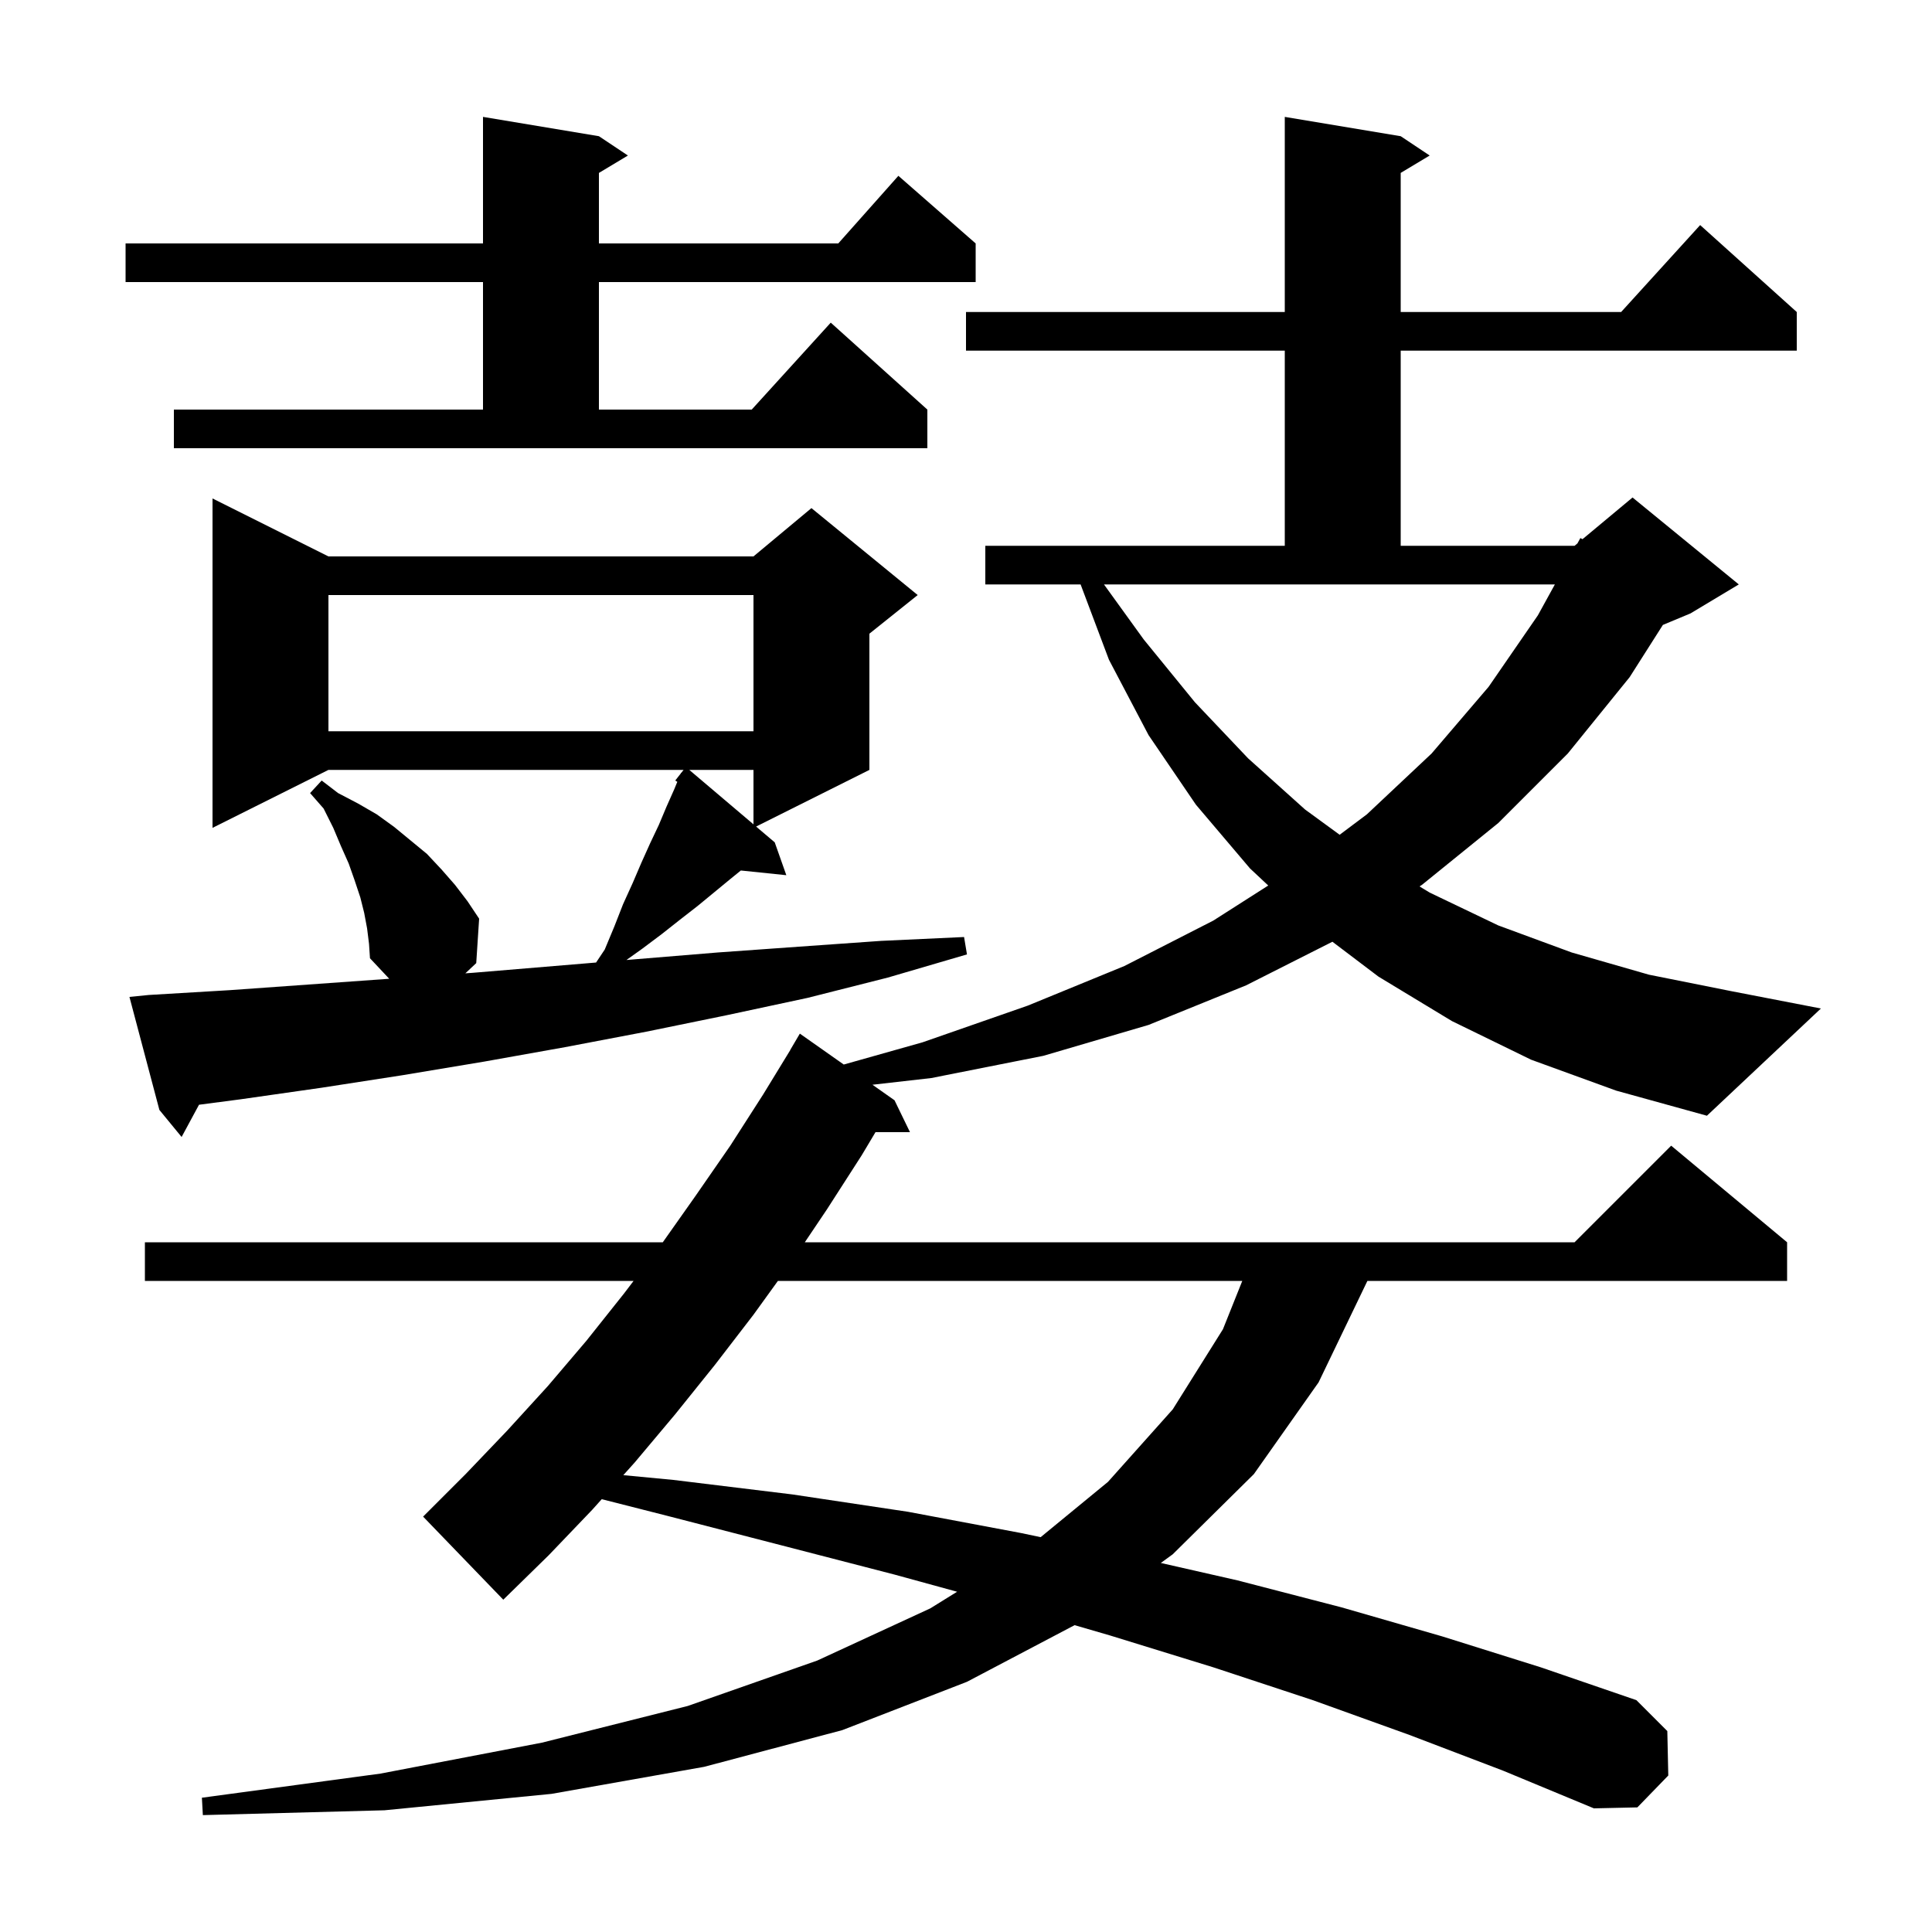 <svg xmlns="http://www.w3.org/2000/svg" xmlns:xlink="http://www.w3.org/1999/xlink" version="1.1" baseProfile="full" viewBox="0 0 200 200" width="200" height="200"><g fill="currentColor"><path d="M 80.528 132.6 L 78.0 136.1 L 74.0 141.3 L 69.9 146.4 L 65.7 151.4 L 64.526 152.707 L 69.7 153.2 L 82.0 154.7 L 94.0 156.5 L 105.7 158.7 L 107.728 159.127 L 114.7 153.4 L 121.4 145.9 L 126.6 137.6 L 128.6 132.6 Z M 15.4 103.0 L 23.8 102.5 L 40.293 101.322 L 38.3 99.2 L 38.2 97.7 L 38.0 96.1 L 37.7 94.5 L 37.3 92.9 L 36.7 91.1 L 36.1 89.4 L 35.3 87.6 L 34.5 85.7 L 33.5 83.7 L 32.1 82.1 L 33.3 80.8 L 35.0 82.1 L 37.1 83.2 L 39.0 84.3 L 40.8 85.6 L 44.2 88.4 L 45.7 90.0 L 47.1 91.6 L 48.4 93.3 L 49.6 95.1 L 49.3 99.7 L 48.173 100.759 L 49.0 100.7 L 61.706 99.641 L 62.6 98.3 L 63.6 95.9 L 64.5 93.6 L 65.5 91.4 L 66.4 89.3 L 67.3 87.3 L 68.2 85.4 L 69.0 83.5 L 69.8 81.7 L 70.115 80.934 L 69.9 80.8 L 70.469 80.076 L 70.5 80.0 L 70.518 80.013 L 70.764 79.7 L 34.0 79.7 L 22.0 85.7 L 22.0 51.6 L 34.0 57.6 L 78.0 57.6 L 84.0 52.6 L 95.0 61.6 L 90.0 65.6 L 90.0 79.7 L 78.271 85.565 L 80.2 87.2 L 81.4 90.6 L 76.692 90.113 L 75.6 91.0 L 72.2 93.8 L 70.4 95.2 L 68.5 96.7 L 66.5 98.2 L 64.849 99.379 L 65.8 99.3 L 74.3 98.6 L 82.7 98.0 L 91.2 97.4 L 99.8 97.0 L 100.1 98.8 L 91.9 101.2 L 83.6 103.3 L 75.2 105.1 L 66.9 106.8 L 58.5 108.4 L 50.1 109.9 L 41.7 111.3 L 33.3 112.6 L 24.9 113.8 L 20.601 114.363 L 18.8 117.7 L 16.5 114.9 L 13.4 103.2 Z M 158.5 109.7 L 150.3 105.7 L 142.7 101.1 L 137.93 97.488 L 129.0 102.0 L 118.9 106.1 L 108.0 109.3 L 96.4 111.6 L 90.317 112.292 L 92.6 113.9 L 94.2 117.2 L 90.632 117.2 L 89.2 119.6 L 85.6 125.2 L 83.313 128.6 L 163.0 128.6 L 173.0 118.6 L 185.0 128.6 L 185.0 132.6 L 141.552 132.6 L 136.5 143.1 L 129.8 152.6 L 121.4 160.9 L 120.167 161.797 L 128.1 163.6 L 138.9 166.4 L 149.3 169.4 L 159.5 172.6 L 169.4 176.0 L 172.6 179.2 L 172.7 183.8 L 169.5 187.1 L 165.0 187.2 L 155.6 183.3 L 145.9 179.6 L 135.9 176.0 L 125.6 172.6 L 114.9 169.3 L 111.242 168.236 L 100.1 174.1 L 87.2 179.1 L 72.9 182.9 L 57.1 185.7 L 39.8 187.4 L 21.0 187.9 L 20.9 186.1 L 39.4 183.6 L 56.1 180.4 L 71.2 176.6 L 84.6 171.9 L 96.3 166.5 L 99.079 164.777 L 92.6 163.0 L 81.0 160.0 L 69.0 156.9 L 62.292 155.195 L 61.3 156.3 L 56.8 161.0 L 52.1 165.6 L 43.8 157.0 L 48.2 152.6 L 52.5 148.1 L 56.7 143.5 L 60.7 138.8 L 64.6 133.9 L 65.588 132.6 L 15.0 132.6 L 15.0 128.6 L 68.612 128.6 L 72.0 123.8 L 75.6 118.6 L 79.0 113.3 L 81.809 108.704 L 81.8 108.7 L 82.8 107.0 L 87.345 110.2 L 95.5 107.9 L 106.4 104.1 L 116.4 100.0 L 125.6 95.3 L 131.288 91.668 L 129.4 89.9 L 123.8 83.3 L 118.9 76.1 L 114.8 68.3 L 111.864 60.5 L 102.0 60.5 L 102.0 56.5 L 133.0 56.5 L 133.0 36.3 L 100.0 36.3 L 100.0 32.3 L 133.0 32.3 L 133.0 12.1 L 145.0 14.1 L 148.0 16.1 L 145.0 17.9 L 145.0 32.3 L 167.818 32.3 L 176.0 23.3 L 186.0 32.3 L 186.0 36.3 L 145.0 36.3 L 145.0 56.5 L 163.0 56.5 L 163.295 56.254 L 163.6 55.7 L 163.821 55.816 L 169.0 51.5 L 180.0 60.5 L 175.0 63.5 L 172.142 64.691 L 168.7 70.1 L 162.3 78.0 L 155.1 85.2 L 147.2 91.6 L 146.948 91.762 L 148.0 92.4 L 155.1 95.8 L 162.7 98.6 L 170.7 100.9 L 179.2 102.6 L 188.5 104.4 L 176.7 115.5 L 167.3 112.9 Z M 118.4 66.2 L 123.7 72.7 L 129.2 78.5 L 135.1 83.8 L 138.681 86.414 L 141.5 84.3 L 148.2 78.0 L 154.1 71.1 L 159.2 63.7 L 160.96 60.5 L 114.283 60.5 Z M 71.354 79.7 L 78.0 85.335 L 78.0 79.7 Z M 34.0 61.6 L 34.0 75.7 L 78.0 75.7 L 78.0 61.6 Z M 18.0 42.4 L 50.0 42.4 L 50.0 29.2 L 13.0 29.2 L 13.0 25.2 L 50.0 25.2 L 50.0 12.1 L 62.0 14.1 L 65.0 16.1 L 62.0 17.9 L 62.0 25.2 L 86.778 25.2 L 93.0 18.2 L 101.0 25.2 L 101.0 29.2 L 62.0 29.2 L 62.0 42.4 L 77.818 42.4 L 86.0 33.4 L 96.0 42.4 L 96.0 46.4 L 18.0 46.4 Z "/></g></svg>